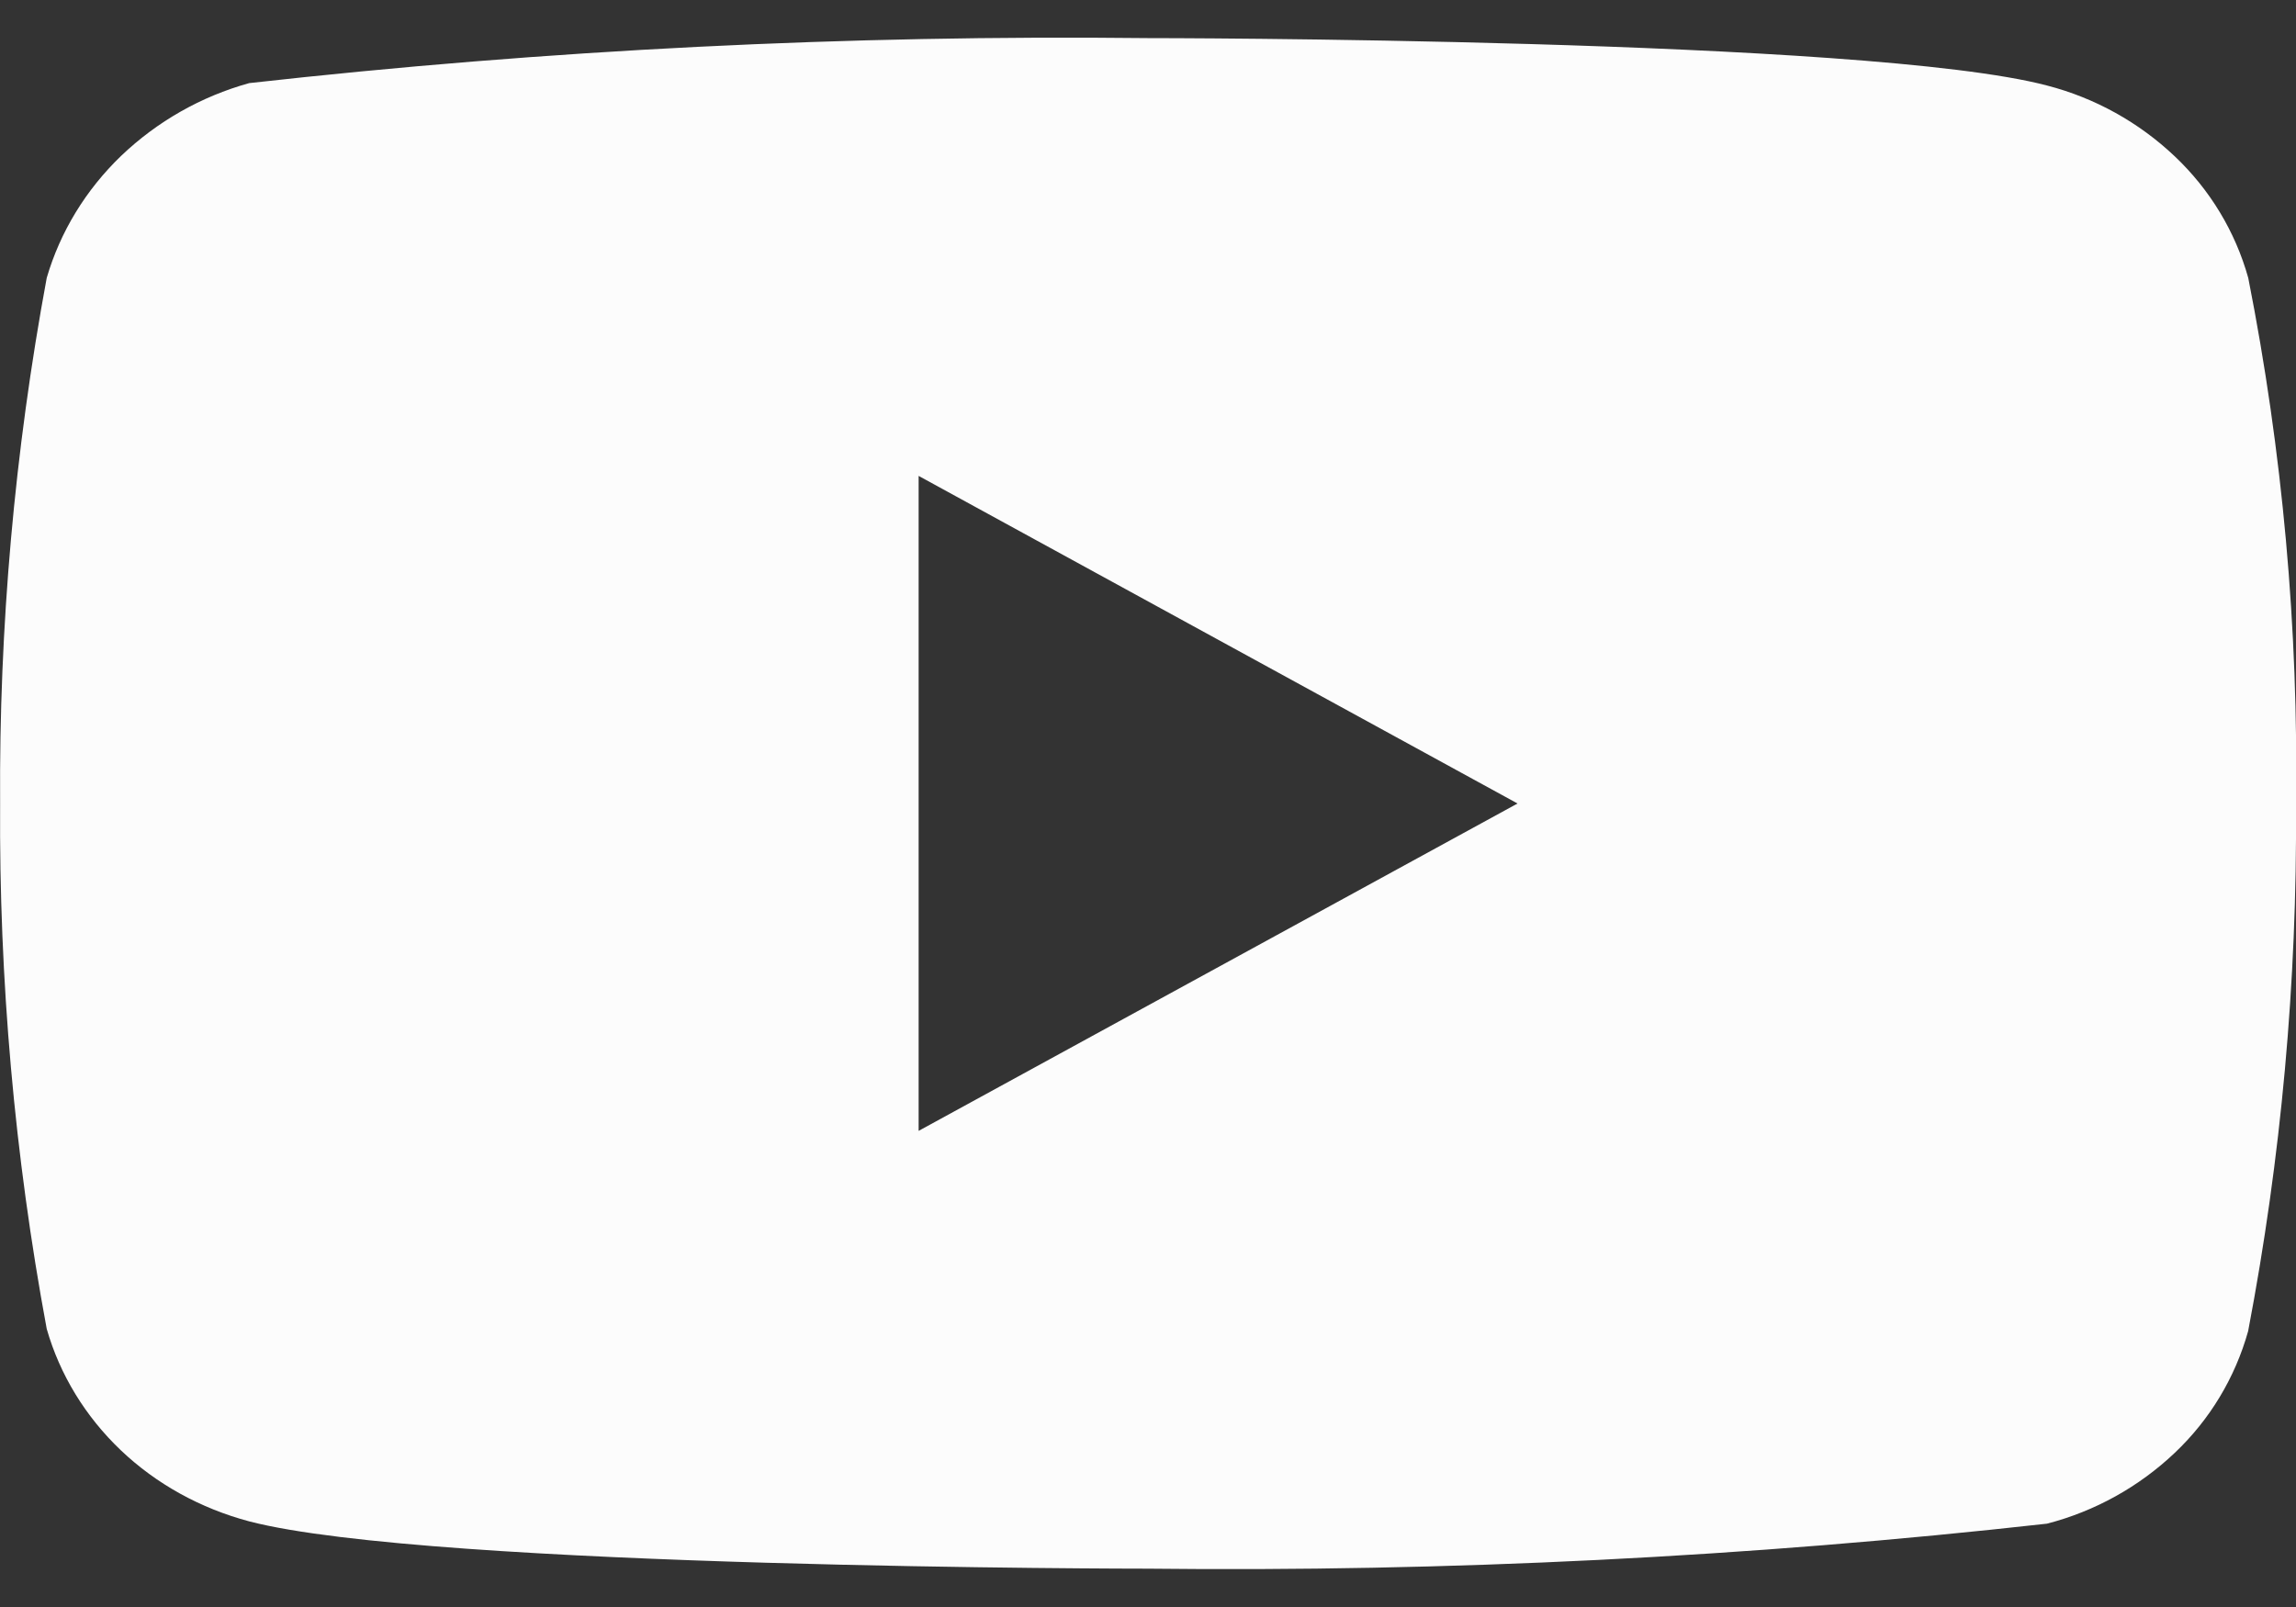 <svg width="20" height="14" viewBox="0 0 20 14" fill="none" xmlns="http://www.w3.org/2000/svg">
<rect x="0" y="0" width="20" height="14" fill="#333333" stroke="none"/>
<path d="M19.584 2.421C19.471 2.017 19.25 1.652 18.945 1.363C18.632 1.066 18.249 0.853 17.831 0.745C16.265 0.332 9.996 0.332 9.996 0.332C7.382 0.303 4.768 0.433 2.171 0.724C1.752 0.84 1.369 1.058 1.056 1.357C0.747 1.654 0.524 2.02 0.407 2.421C0.127 3.93 -0.009 5.463 0.001 6.999C-0.009 8.533 0.126 10.066 0.407 11.577C0.521 11.976 0.744 12.341 1.053 12.635C1.362 12.929 1.747 13.141 2.171 13.254C3.756 13.666 9.996 13.666 9.996 13.666C12.613 13.695 15.229 13.565 17.831 13.274C18.249 13.166 18.632 12.953 18.945 12.656C19.25 12.367 19.47 12.001 19.583 11.597C19.871 10.088 20.01 8.554 20 7.018C20.022 5.475 19.883 3.934 19.584 2.421V2.421ZM8.002 9.852V4.146L13.219 7L8.002 9.852Z" fill="#FCFCFC"/>
</svg>
